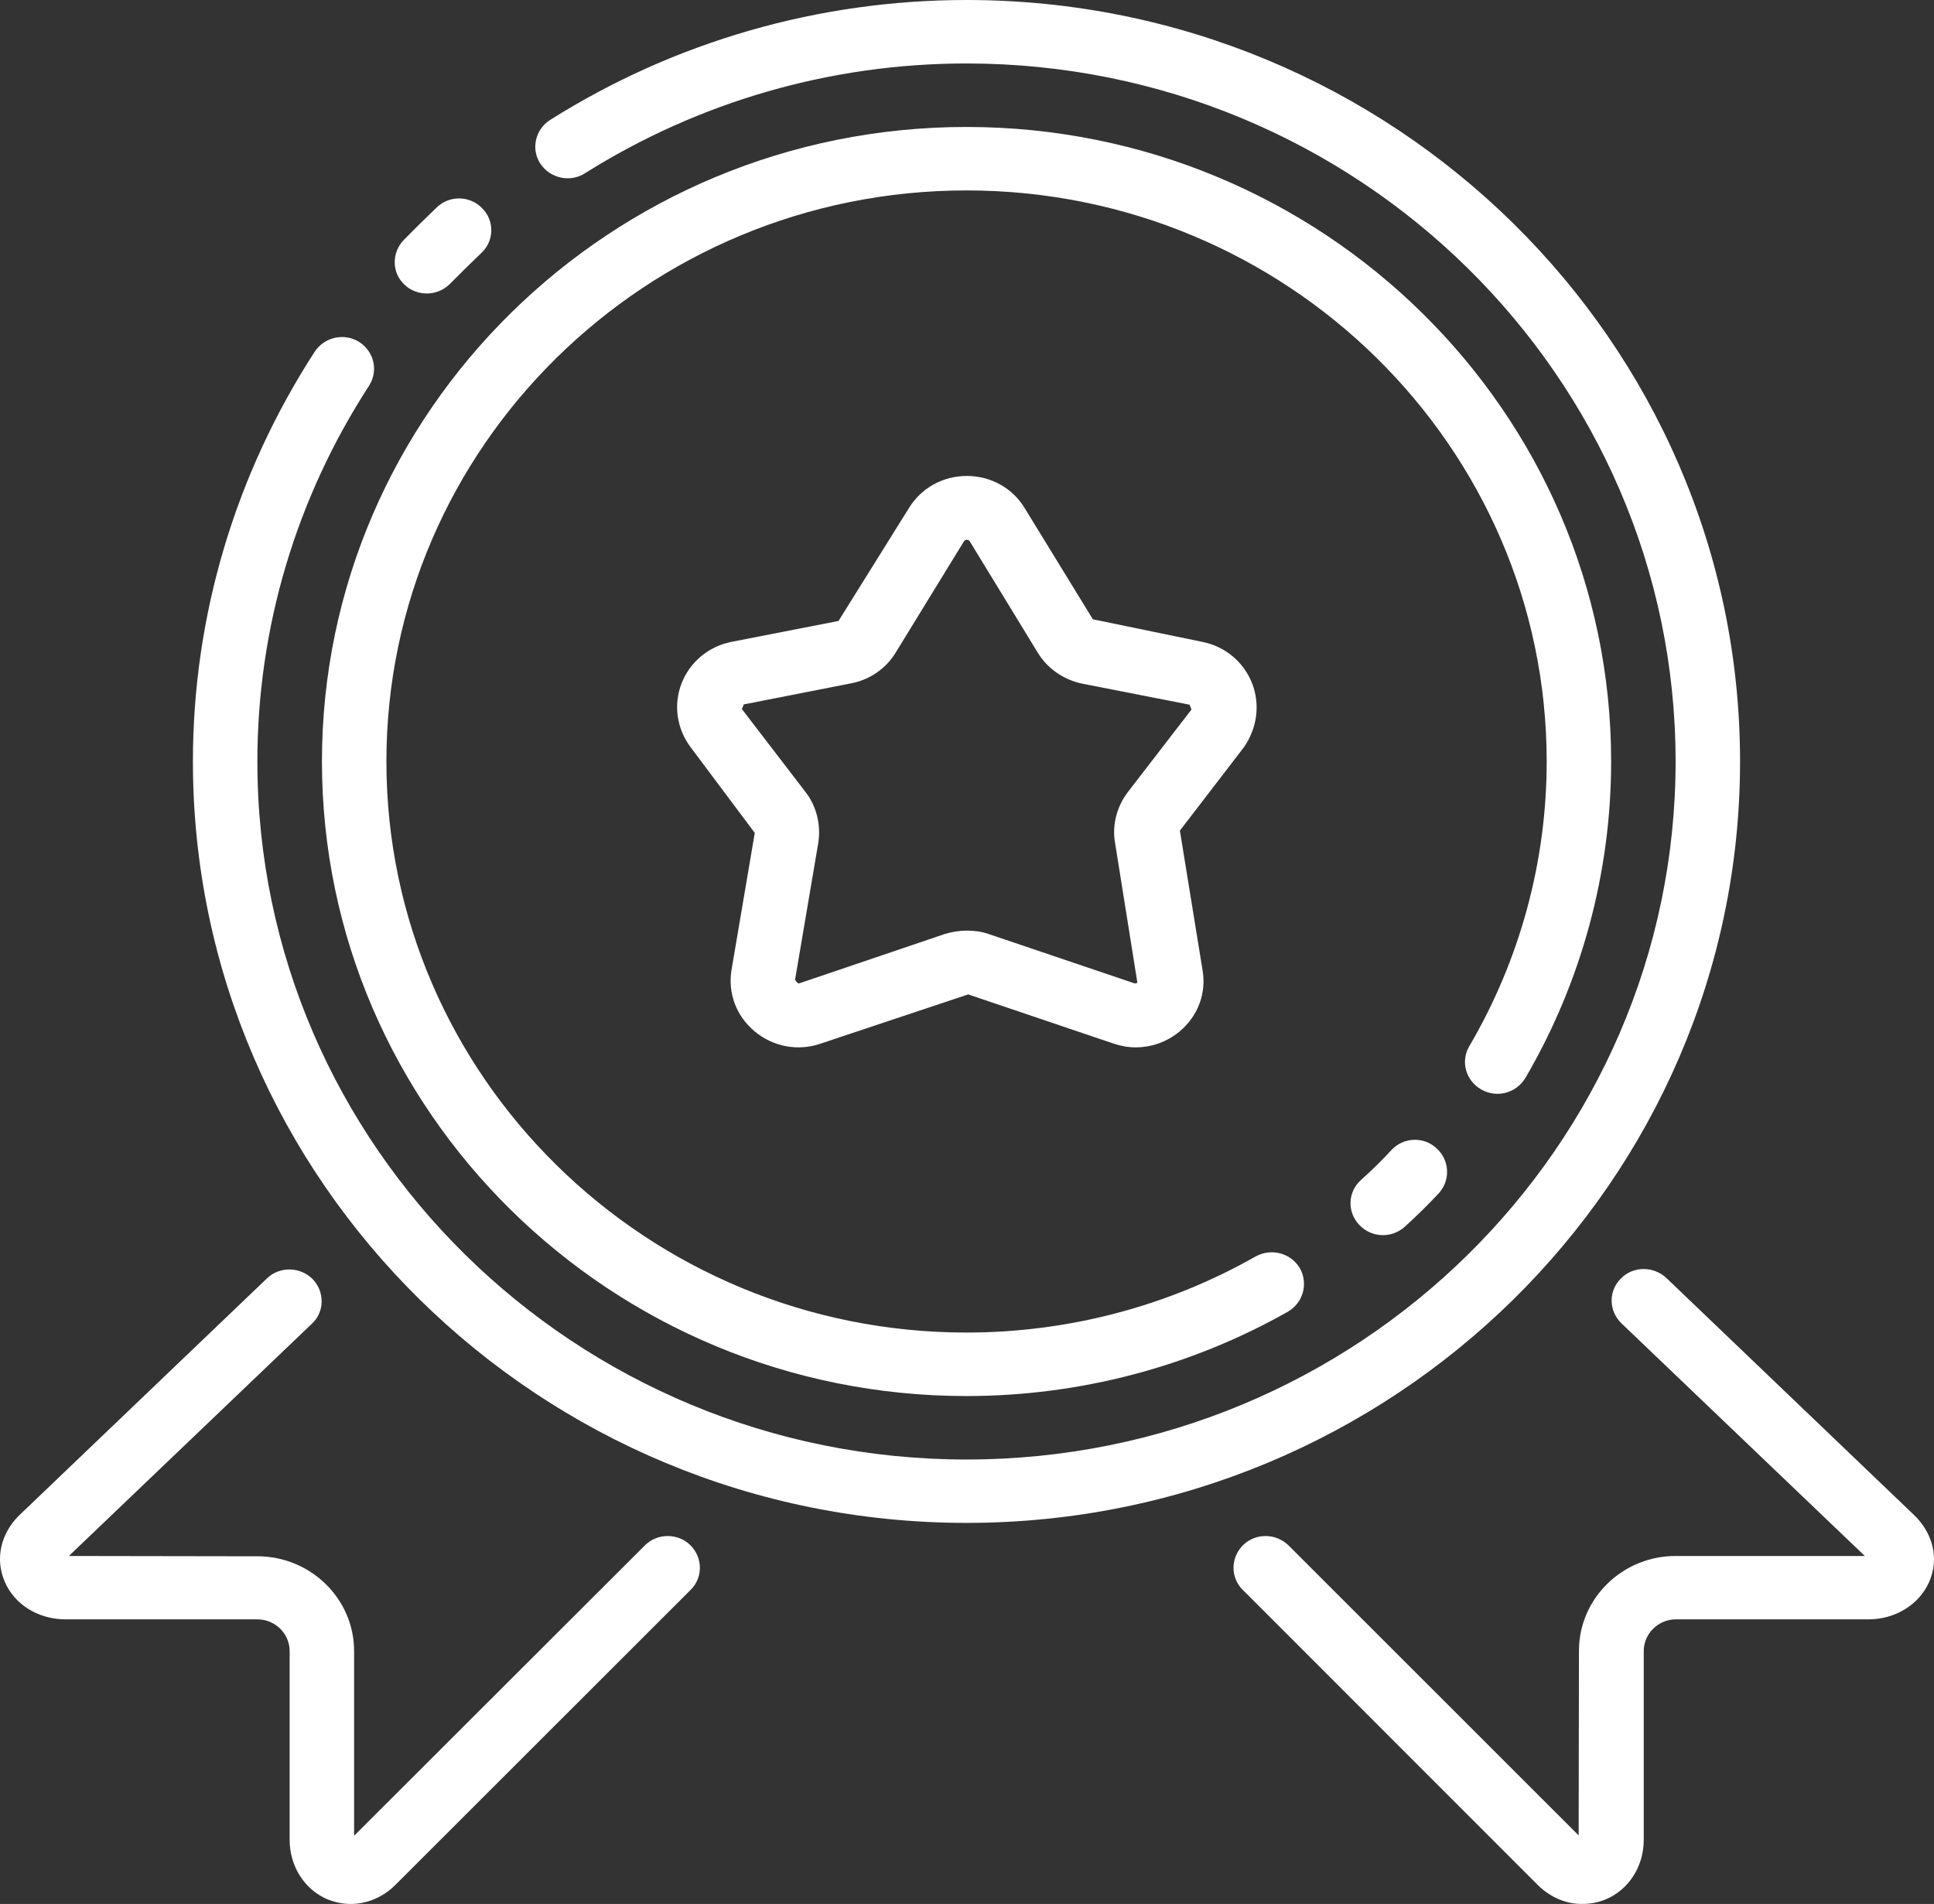 <svg width="64" height="63" viewBox="0 0 64 63" fill="none" xmlns="http://www.w3.org/2000/svg">
<rect x="0" y="0" width="64" height="63" fill="#333333" stroke="none"/>
<path d="M11.889 11.317C11.397 11.003 10.737 11.151 10.416 11.635C7.784 15.697 6.384 20.378 6.384 25.197C6.384 39.088 17.873 50.391 31.983 50.391C46.097 50.391 57.582 39.088 57.582 25.197C57.582 11.307 46.097 0 31.983 0C27.089 0 22.32 1.375 18.204 3.969C17.712 4.284 17.562 4.936 17.883 5.417C18.204 5.9 18.864 6.049 19.356 5.734C23.13 3.361 27.494 2.1 31.983 2.1C44.924 2.1 55.449 12.464 55.449 25.197C55.449 37.93 44.924 48.294 31.983 48.294C19.046 48.294 8.517 37.93 8.517 25.197C8.517 20.779 9.798 16.485 12.21 12.768C12.528 12.274 12.382 11.635 11.889 11.317Z" fill="white"/>
<path d="M14.888 9.396C15.227 9.051 15.579 8.705 15.932 8.367C16.358 7.97 16.368 7.296 15.953 6.888C15.548 6.467 14.864 6.457 14.448 6.868C14.075 7.223 13.726 7.569 13.363 7.939C12.958 8.357 12.958 9.02 13.383 9.417C13.586 9.617 13.862 9.711 14.13 9.711C14.396 9.711 14.672 9.607 14.888 9.396Z" fill="white"/>
<path d="M46.041 38.058C45.723 38.404 45.392 38.728 45.039 39.043C44.603 39.433 44.571 40.093 44.976 40.525C45.189 40.756 45.479 40.87 45.765 40.87C46.02 40.87 46.278 40.777 46.481 40.597C46.875 40.241 47.249 39.872 47.612 39.485C48.006 39.053 47.971 38.393 47.545 38.003C47.12 37.595 46.439 37.626 46.041 38.058Z" fill="white"/>
<path d="M31.983 46.194C35.718 46.194 39.398 45.226 42.62 43.402C43.129 43.105 43.3 42.466 43.014 41.962C42.714 41.457 42.065 41.292 41.551 41.575C38.651 43.223 35.345 44.093 31.983 44.093C21.392 44.093 12.787 35.612 12.787 25.197C12.787 14.782 21.392 6.301 31.983 6.301C42.574 6.301 51.183 14.782 51.183 25.197C51.183 28.503 50.3 31.757 48.624 34.614C48.324 35.118 48.505 35.758 49.019 36.051C49.532 36.345 50.181 36.169 50.481 35.664C52.335 32.493 53.316 28.873 53.316 25.197C53.316 13.618 43.751 4.201 31.983 4.201C20.219 4.201 10.654 13.618 10.654 25.197C10.654 36.777 20.219 46.194 31.983 46.194Z" fill="white"/>
<path d="M8.517 53.583C9.107 53.583 9.585 54.056 9.585 54.633V60.879C9.585 61.763 10.088 62.54 10.856 62.855C11.1 62.948 11.345 63 11.6 63C12.134 63 12.657 62.792 13.083 62.371L22.854 52.608C23.27 52.197 23.259 51.538 22.844 51.127C22.428 50.719 21.744 50.729 21.339 51.137L11.718 60.744V54.633C11.718 52.902 10.28 51.496 8.517 51.496L2.279 51.486L10.322 43.8C10.748 43.402 10.748 42.739 10.343 42.321C9.928 41.91 9.254 41.9 8.838 42.297L0.624 50.152C0.017 50.76 -0.165 51.589 0.156 52.336C0.478 53.092 1.267 53.583 2.171 53.583H8.517Z" fill="white"/>
<path d="M55.142 42.286C54.716 41.889 54.042 41.889 53.637 42.307C53.222 42.718 53.232 43.378 53.658 43.789L61.711 51.486H55.449C53.689 51.486 52.251 52.892 52.251 54.622L52.241 60.733L42.641 51.137C42.225 50.729 41.551 50.719 41.136 51.126C40.721 51.538 40.71 52.197 41.126 52.608L50.907 62.392C51.322 62.792 51.846 63.01 52.377 62.999C52.635 62.999 52.89 62.948 53.124 62.854C53.892 62.54 54.395 61.763 54.395 60.879V54.633C54.395 54.056 54.873 53.583 55.459 53.583H61.827C62.724 53.583 63.513 53.092 63.844 52.336C64.165 51.589 63.984 50.76 63.352 50.142L55.142 42.286Z" fill="white"/>
<path d="M41.436 22.613C41.157 21.901 40.539 21.387 39.782 21.238L36.165 20.492L33.913 16.82C33.508 16.146 32.786 15.749 31.993 15.749C31.204 15.749 30.482 16.146 30.073 16.82L27.748 20.547L24.209 21.238C23.451 21.387 22.833 21.901 22.554 22.613C22.278 23.328 22.397 24.116 22.854 24.724L24.977 27.56L24.209 32.085C24.08 32.859 24.359 33.616 24.977 34.13C25.584 34.635 26.404 34.794 27.162 34.531L32.039 32.904L36.849 34.531C37.094 34.614 37.338 34.656 37.582 34.656C38.106 34.656 38.619 34.476 39.035 34.13C39.642 33.626 39.932 32.859 39.792 32.085L39.045 27.484L41.157 24.734C41.593 24.116 41.712 23.328 41.436 22.613ZM37.317 26.216C36.954 26.7 36.793 27.308 36.902 27.905L37.638 32.514C37.582 32.555 37.54 32.534 37.53 32.534L32.719 30.907C32.486 30.824 32.241 30.793 31.993 30.793C31.749 30.793 31.494 30.835 31.26 30.907L26.46 32.534C26.439 32.545 26.394 32.555 26.31 32.42L27.078 27.895C27.172 27.308 27.026 26.686 26.663 26.216L24.551 23.463L24.614 23.308L28.153 22.613C28.775 22.499 29.319 22.123 29.637 21.598L31.899 17.912C31.91 17.901 31.931 17.86 31.993 17.86C32.06 17.86 32.081 17.901 32.091 17.912L34.343 21.598C34.66 22.123 35.205 22.499 35.823 22.623L39.366 23.318L39.429 23.477L37.317 26.216Z" fill="white"/>
</svg>
